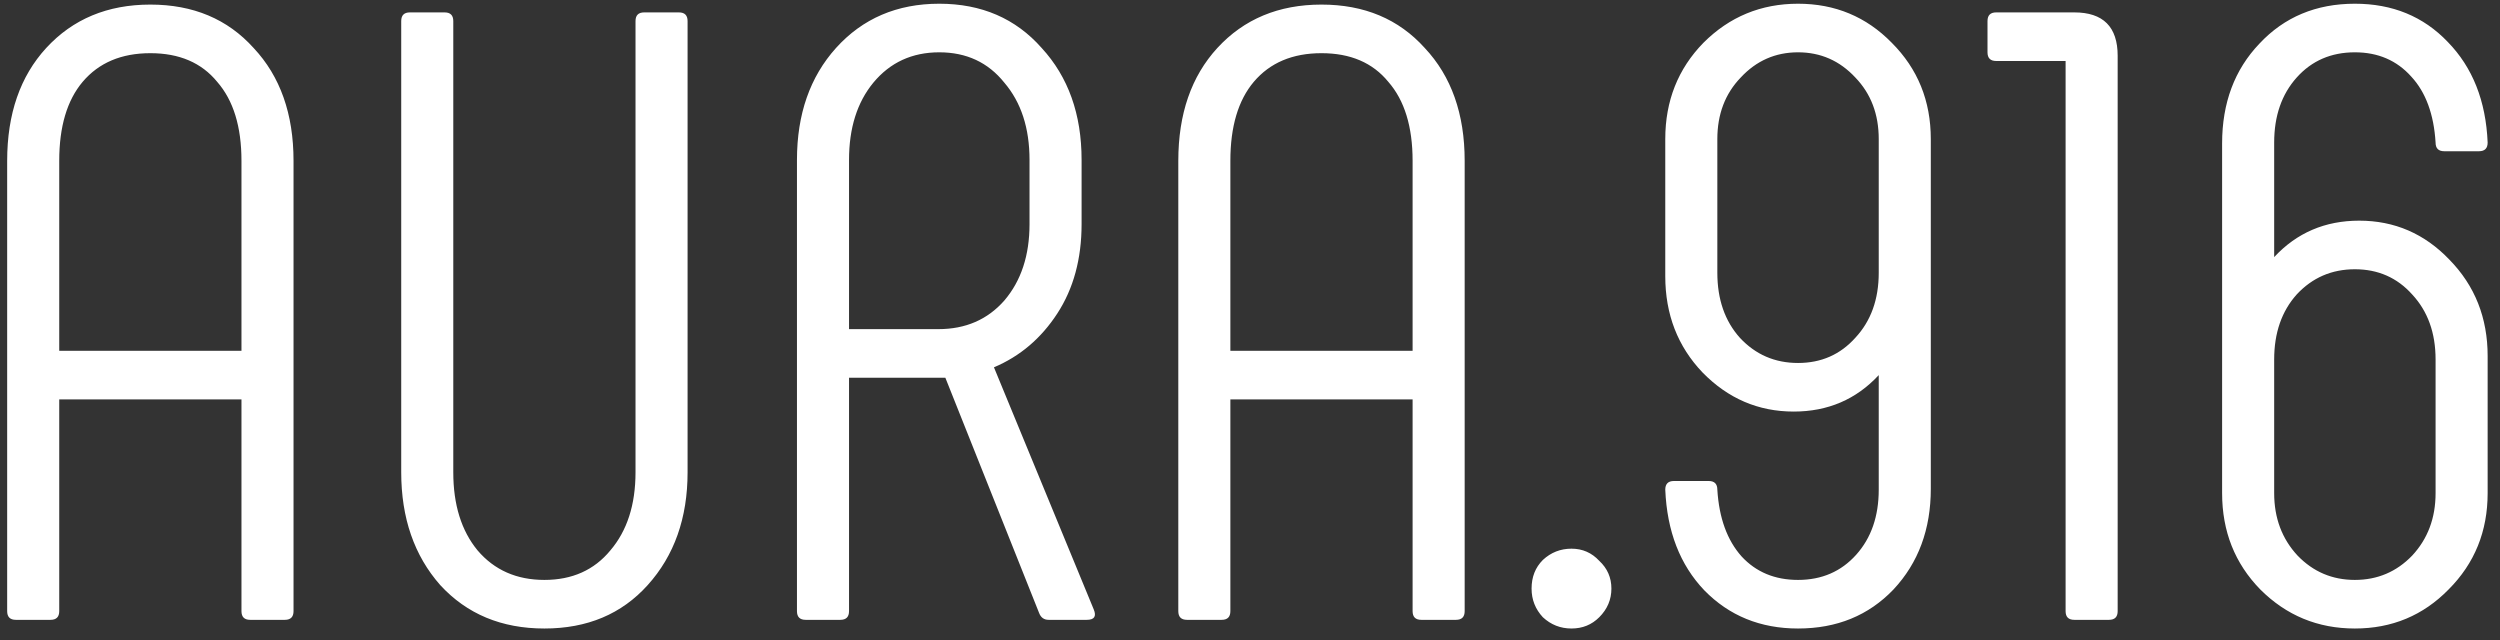 <?xml version="1.0" encoding="UTF-8"?> <svg xmlns="http://www.w3.org/2000/svg" width="121" height="31" viewBox="0 0 121 31" fill="none"><rect x="0" y="0" width="121" height="31" fill="#333333" stroke="none"/> <path d="M0.767 30C0.487 30 0.347 29.86 0.347 29.58V7.782C0.347 5.514 0.977 3.694 2.237 2.322C3.525 0.922 5.205 0.222 7.277 0.222C9.349 0.222 11.015 0.922 12.275 2.322C13.563 3.694 14.207 5.514 14.207 7.782V29.58C14.207 29.86 14.067 30 13.787 30H12.107C11.827 30 11.687 29.86 11.687 29.58V19.332H2.867V29.58C2.867 29.86 2.727 30 2.447 30H0.767ZM2.867 16.98H11.687V7.782C11.687 6.13 11.295 4.856 10.511 3.96C9.755 3.036 8.677 2.574 7.277 2.574C5.877 2.574 4.785 3.036 4.001 3.96C3.245 4.856 2.867 6.13 2.867 7.782V16.98ZM19.839 0.6H21.519C21.799 0.6 21.939 0.74 21.939 1.02V22.86C21.939 24.428 22.331 25.688 23.115 26.64C23.927 27.592 25.005 28.068 26.349 28.068C27.693 28.068 28.757 27.592 29.541 26.64C30.353 25.688 30.759 24.428 30.759 22.86V1.02C30.759 0.74 30.899 0.6 31.179 0.6H32.859C33.139 0.6 33.279 0.74 33.279 1.02V22.86C33.279 25.072 32.635 26.892 31.347 28.32C30.087 29.72 28.421 30.42 26.349 30.42C24.277 30.42 22.597 29.72 21.309 28.32C20.049 26.892 19.419 25.072 19.419 22.86V1.02C19.419 0.74 19.559 0.6 19.839 0.6ZM38.993 30C38.713 30 38.573 29.86 38.573 29.58V7.74C38.573 5.528 39.203 3.722 40.463 2.322C41.751 0.894 43.417 0.18 45.461 0.18C47.505 0.18 49.157 0.894 50.417 2.322C51.705 3.722 52.349 5.528 52.349 7.74V10.848C52.349 12.528 51.957 13.97 51.173 15.174C50.389 16.378 49.367 17.246 48.107 17.778L52.937 29.496C53.077 29.832 52.965 30 52.601 30H50.753C50.529 30 50.375 29.888 50.291 29.664L45.755 18.282H41.093V29.58C41.093 29.86 40.953 30 40.673 30H38.993ZM41.093 15.93H45.419C46.735 15.93 47.799 15.468 48.611 14.544C49.423 13.592 49.829 12.36 49.829 10.848V7.74C49.829 6.2 49.423 4.954 48.611 4.002C47.827 3.022 46.777 2.532 45.461 2.532C44.145 2.532 43.081 3.022 42.269 4.002C41.485 4.954 41.093 6.2 41.093 7.74V15.93ZM57.45 30C57.17 30 57.03 29.86 57.03 29.58V7.782C57.03 5.514 57.66 3.694 58.92 2.322C60.208 0.922 61.888 0.222 63.96 0.222C66.032 0.222 67.698 0.922 68.958 2.322C70.246 3.694 70.89 5.514 70.89 7.782V29.58C70.89 29.86 70.75 30 70.47 30H68.79C68.51 30 68.37 29.86 68.37 29.58V19.332H59.55V29.58C59.55 29.86 59.41 30 59.13 30H57.45ZM59.55 16.98H68.37V7.782C68.37 6.13 67.978 4.856 67.194 3.96C66.438 3.036 65.36 2.574 63.96 2.574C62.56 2.574 61.468 3.036 60.684 3.96C59.928 4.856 59.55 6.13 59.55 7.782V16.98ZM77.404 29.874C77.04 30.238 76.592 30.42 76.06 30.42C75.528 30.42 75.066 30.238 74.674 29.874C74.31 29.482 74.128 29.02 74.128 28.488C74.128 27.928 74.31 27.466 74.674 27.102C75.066 26.738 75.528 26.556 76.06 26.556C76.592 26.556 77.04 26.752 77.404 27.144C77.796 27.508 77.992 27.956 77.992 28.488C77.992 29.02 77.796 29.482 77.404 29.874ZM82.447 2.07C83.707 0.81 85.233 0.18 87.025 0.18C88.817 0.18 90.329 0.81 91.561 2.07C92.821 3.33 93.451 4.884 93.451 6.732V23.658C93.451 25.618 92.849 27.242 91.645 28.53C90.441 29.79 88.901 30.42 87.025 30.42C85.205 30.42 83.693 29.804 82.489 28.572C81.313 27.34 80.683 25.716 80.599 23.7C80.599 23.42 80.739 23.28 81.019 23.28H82.699C82.979 23.28 83.119 23.42 83.119 23.7C83.203 25.072 83.595 26.15 84.295 26.934C84.995 27.69 85.905 28.068 87.025 28.068C88.173 28.068 89.111 27.662 89.839 26.85C90.567 26.038 90.931 24.988 90.931 23.7V18.156C89.839 19.332 88.467 19.92 86.815 19.92C85.107 19.92 83.637 19.29 82.405 18.03C81.201 16.77 80.599 15.216 80.599 13.368V6.732C80.599 4.884 81.215 3.33 82.447 2.07ZM89.797 3.75C89.041 2.938 88.117 2.532 87.025 2.532C85.933 2.532 85.009 2.938 84.253 3.75C83.497 4.534 83.119 5.528 83.119 6.732V13.2C83.119 14.488 83.483 15.538 84.211 16.35C84.967 17.162 85.905 17.568 87.025 17.568C88.145 17.568 89.069 17.162 89.797 16.35C90.553 15.538 90.931 14.488 90.931 13.2V6.732C90.931 5.528 90.553 4.534 89.797 3.75ZM100.395 0.6C101.795 0.6 102.495 1.3 102.495 2.7V29.58C102.495 29.86 102.355 30 102.075 30H100.395C100.115 30 99.975 29.86 99.975 29.58V2.952H96.615C96.335 2.952 96.195 2.812 96.195 2.532V1.02C96.195 0.74 96.335 0.6 96.615 0.6H100.395ZM118.512 28.53C117.28 29.79 115.768 30.42 113.976 30.42C112.184 30.42 110.658 29.79 109.398 28.53C108.166 27.27 107.55 25.716 107.55 23.868V6.942C107.55 4.982 108.152 3.372 109.356 2.112C110.56 0.824 112.1 0.18 113.976 0.18C115.796 0.18 117.294 0.796 118.47 2.028C119.674 3.26 120.318 4.884 120.402 6.9C120.402 7.18 120.262 7.32 119.982 7.32H118.302C118.022 7.32 117.882 7.18 117.882 6.9C117.798 5.528 117.406 4.464 116.706 3.708C116.006 2.924 115.096 2.532 113.976 2.532C112.828 2.532 111.89 2.938 111.162 3.75C110.434 4.562 110.07 5.612 110.07 6.9V12.444C111.162 11.268 112.534 10.68 114.186 10.68C115.894 10.68 117.35 11.31 118.554 12.57C119.786 13.83 120.402 15.384 120.402 17.232V23.868C120.402 25.716 119.772 27.27 118.512 28.53ZM111.204 26.892C111.96 27.676 112.884 28.068 113.976 28.068C115.068 28.068 115.992 27.676 116.748 26.892C117.504 26.08 117.882 25.072 117.882 23.868V17.4C117.882 16.112 117.504 15.062 116.748 14.25C116.02 13.438 115.096 13.032 113.976 13.032C112.856 13.032 111.918 13.438 111.162 14.25C110.434 15.062 110.07 16.112 110.07 17.4V23.868C110.07 25.072 110.448 26.08 111.204 26.892Z" fill="white"></path> </svg> 